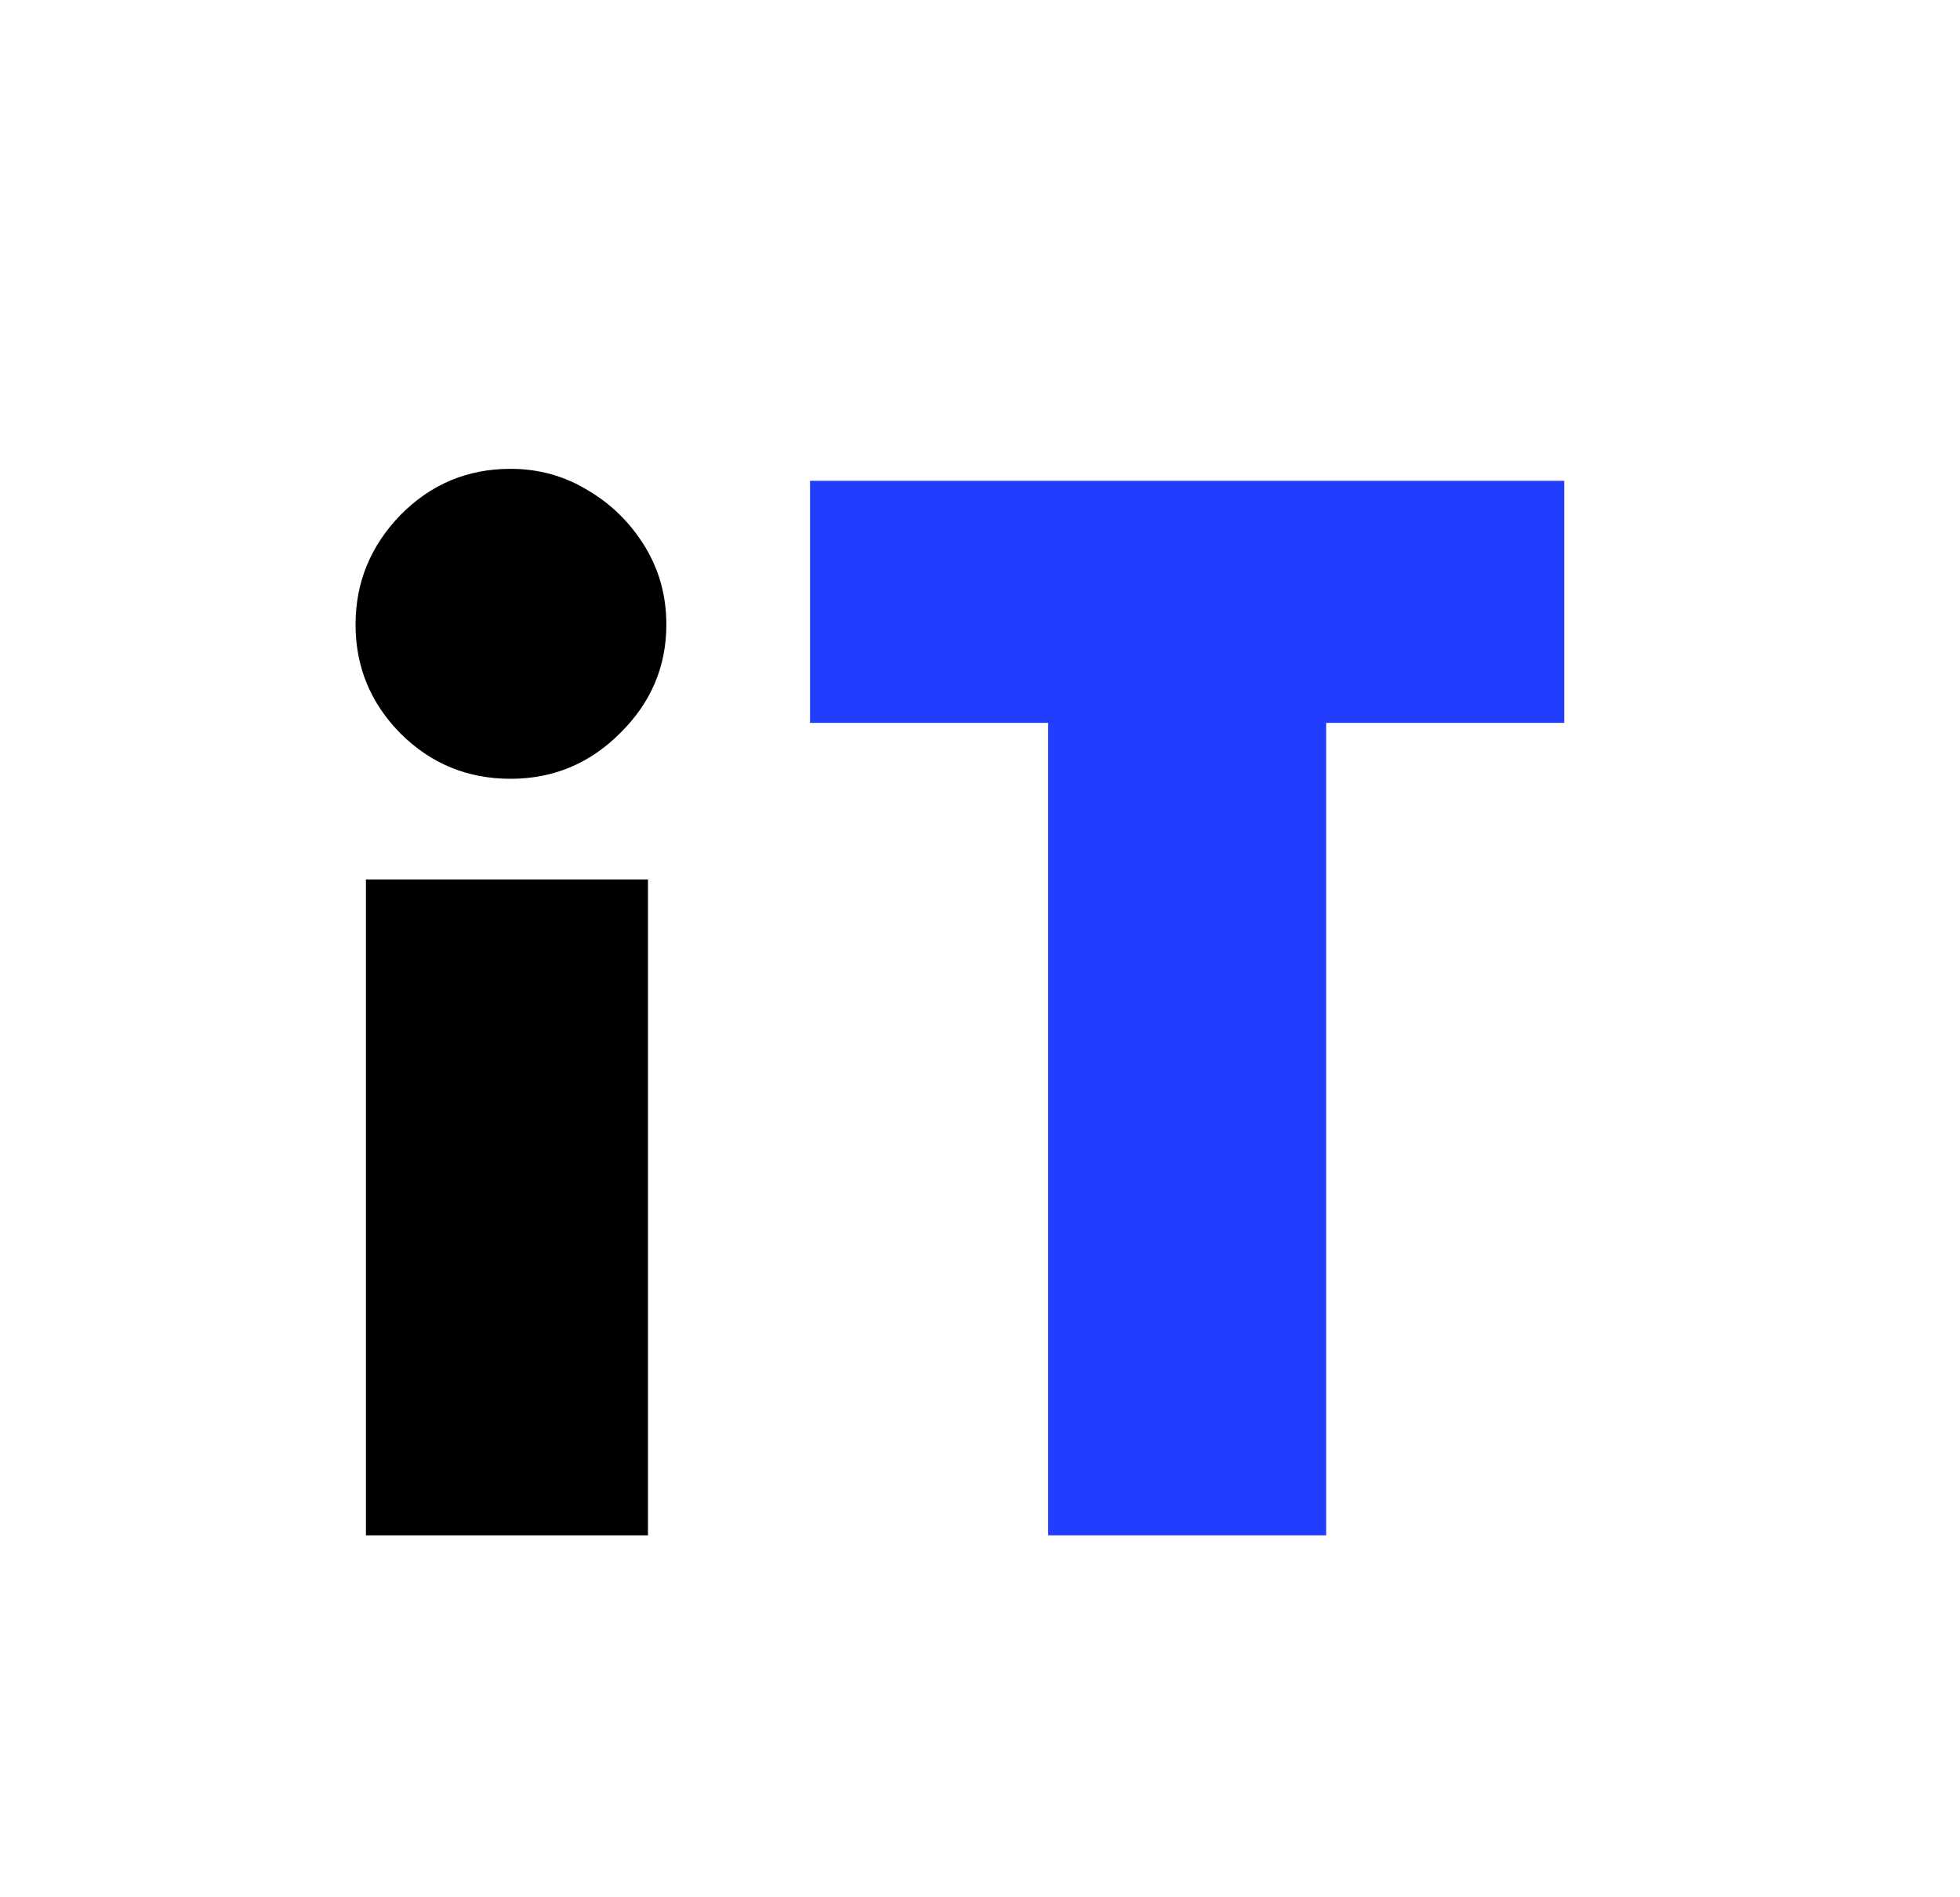 <svg xmlns="http://www.w3.org/2000/svg" version="1.1" xmlns:xlink="http://www.w3.org/1999/xlink" width="157" height="152"><rect width="100%" height="100%" fill="#808080" stroke="none"/><svg width="157" height="152" viewBox="0 0 157 152" fill="none" xmlns="http://www.w3.org/2000/svg">
<rect width="157" height="152" fill="white"></rect>
<path d="M29.312 123V70.456H51.904V123H29.312ZM40.896 62.392C37.44 62.392 34.496 61.176 32.064 58.744C29.675 56.312 28.48 53.411 28.48 50.04C28.48 46.669 29.675 43.747 32.064 41.272C34.496 38.797 37.44 37.56 40.896 37.56C43.157 37.56 45.227 38.136 47.104 39.288C48.981 40.397 50.496 41.891 51.648 43.768C52.8 45.645 53.376 47.736 53.376 50.04C53.376 53.411 52.139 56.312 49.664 58.744C47.232 61.176 44.309 62.392 40.896 62.392Z" fill="black"></path>
<path d="M83.957 57.912H64.885V38.52H125.301V57.912H106.229V123H83.957V57.912Z" fill="#233DFF"></path>
</svg><style>@media (prefers-color-scheme: light) { :root { filter: none; } }
@media (prefers-color-scheme: dark) { :root { filter: none; } }
</style></svg>